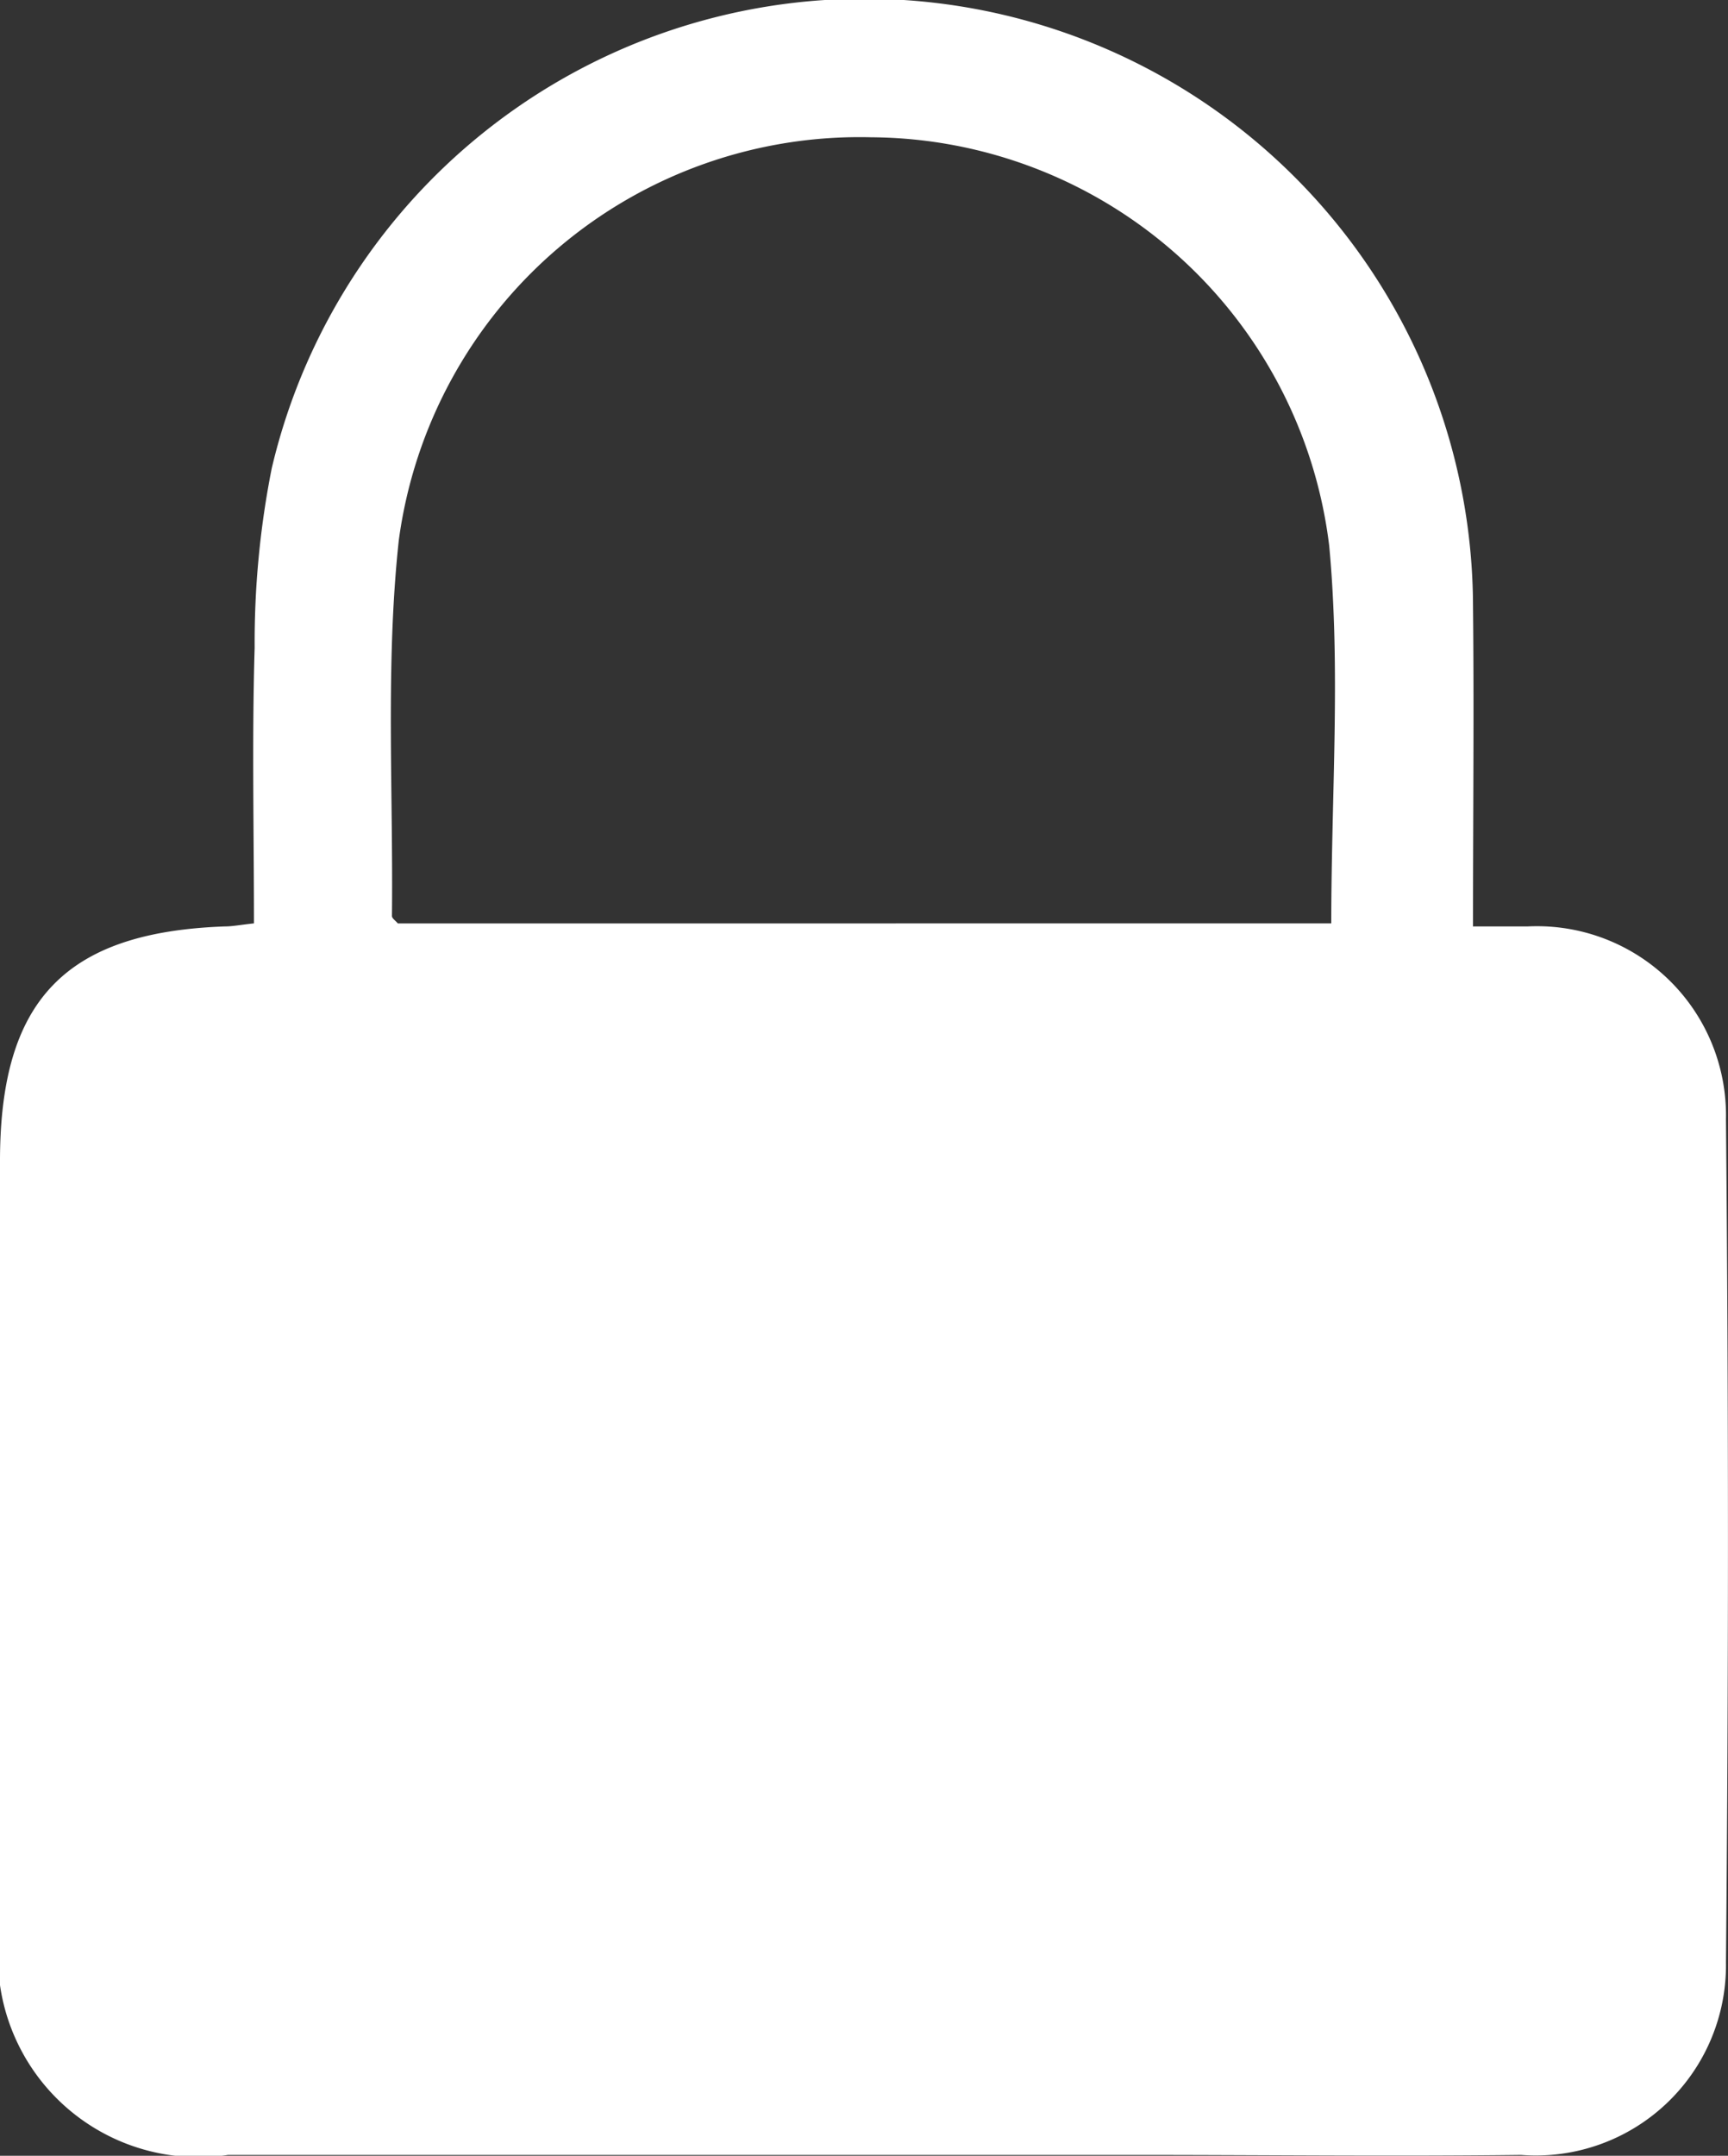 <svg id="data-storage" xmlns="http://www.w3.org/2000/svg" width="20.249" height="25.252" viewBox="0 0 20.249 25.252">
  <rect x="0" y="0" width="20.249" height="25.252" fill="#333333" stroke="none"/>
  <g id="Layer_1" transform="translate(0)">
    <path id="Path_22" data-name="Path 22" d="M17.263,10.852c.27,0,.453,0,.636,0a2.215,2.215,0,0,1,2.326,2.258q.047,4.938,0,9.877a2.228,2.228,0,0,1-2.4,2.255c-1.5.018-3.008,0-4.512,0q-5.32,0-10.64,0A2.35,2.35,0,0,1,0,22.582Q0,18.09,0,13.6c0-1.884.765-2.681,2.633-2.748.09,0,.179-.018.343-.036,0-1.086-.024-2.158.008-3.229a10.46,10.46,0,0,1,.2-2.1A7.133,7.133,0,0,1,17.261,7.1c.013,1.225,0,2.449,0,3.754ZM15.6,10.816c0-1.5.112-2.971-.024-4.421a5.44,5.44,0,0,0-5.366-4.787A5.448,5.448,0,0,0,4.673,6.33c-.157,1.452-.064,2.932-.08,4.4,0,.028.043.055.069.087Z" transform="translate(0)" fill="#fff"/>
  </g>
</svg>
